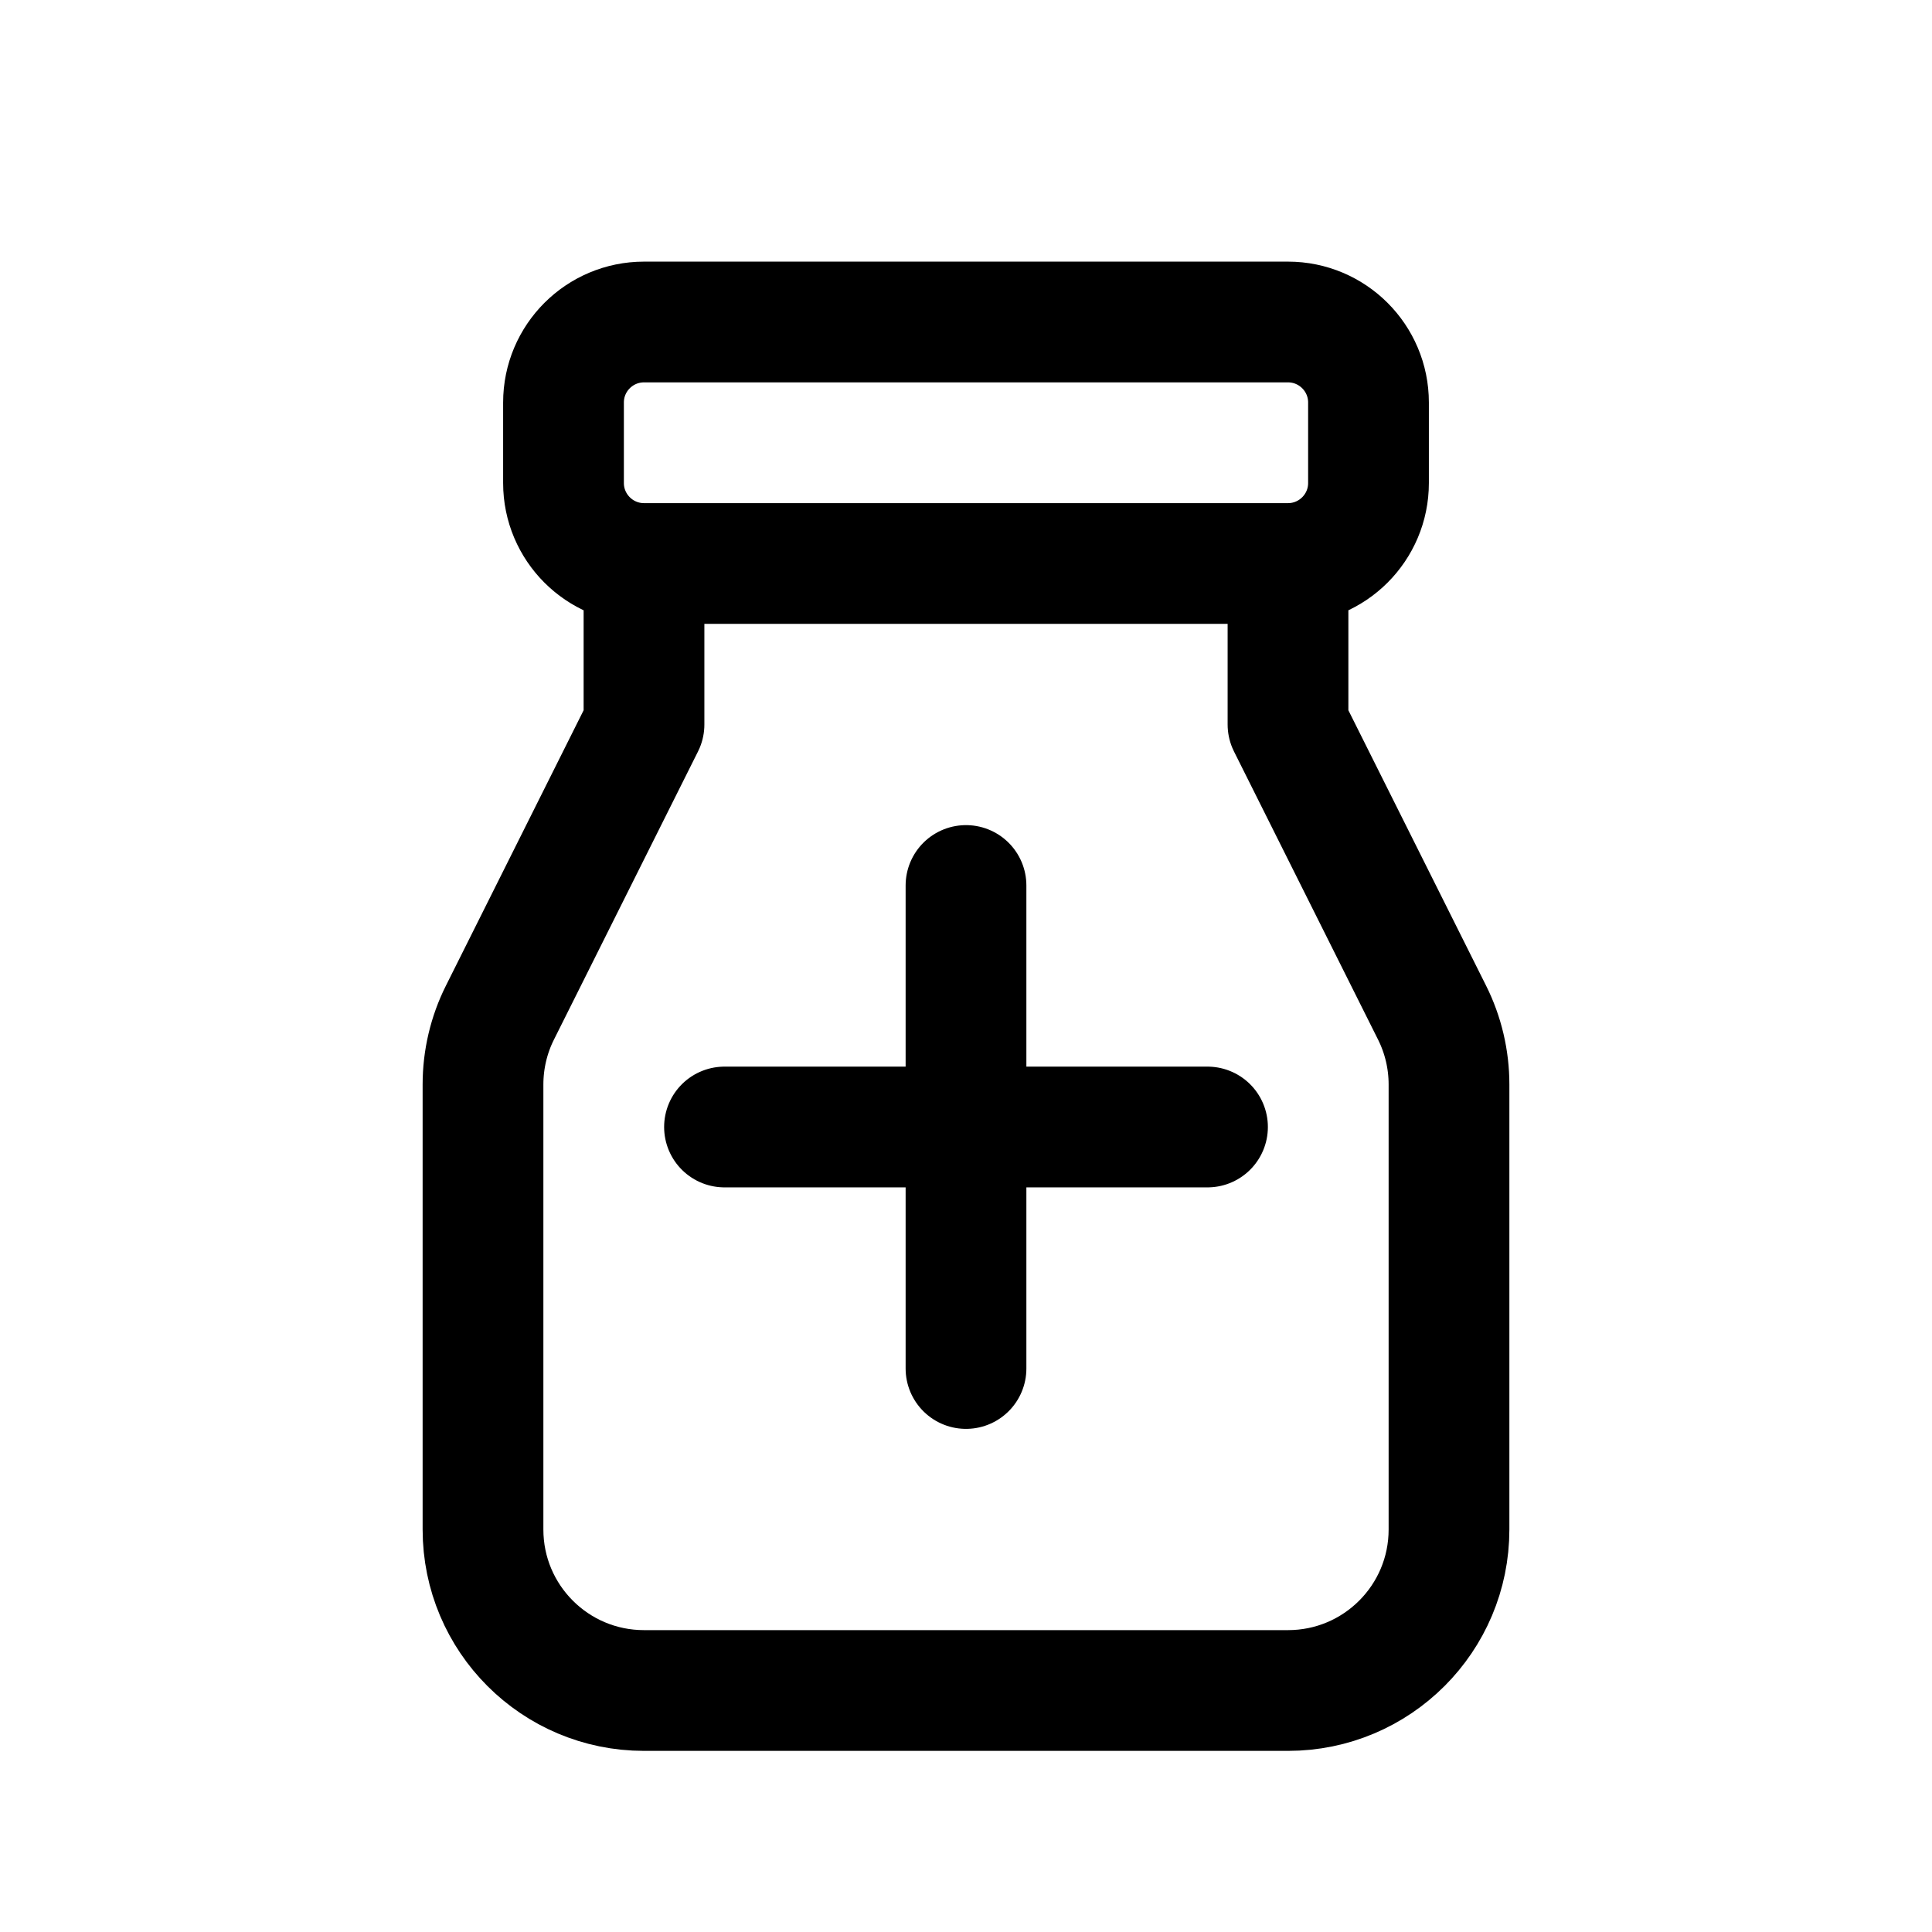 <?xml version="1.0" encoding="UTF-8"?> <svg xmlns="http://www.w3.org/2000/svg" width="800px" height="800px" viewBox="0 0 24 24" fill="none"><path d="M9 14H15M12 11V17M8 7V9L6.211 12.578C6.072 12.855 6 13.162 6 13.472V19C6 20.105 6.895 21 8 21H16C17.105 21 18 20.105 18 19V13.472C18 13.162 17.928 12.855 17.789 12.578L16 9V7M8 7H16M8 7C7.448 7 7 6.552 7 6V5C7 4.448 7.448 4 8 4H16C16.552 4 17 4.448 17 5V6C17 6.552 16.552 7 16 7" stroke="#000000" stroke-width="1.5" stroke-linecap="round" stroke-linejoin="round"></path></svg> 